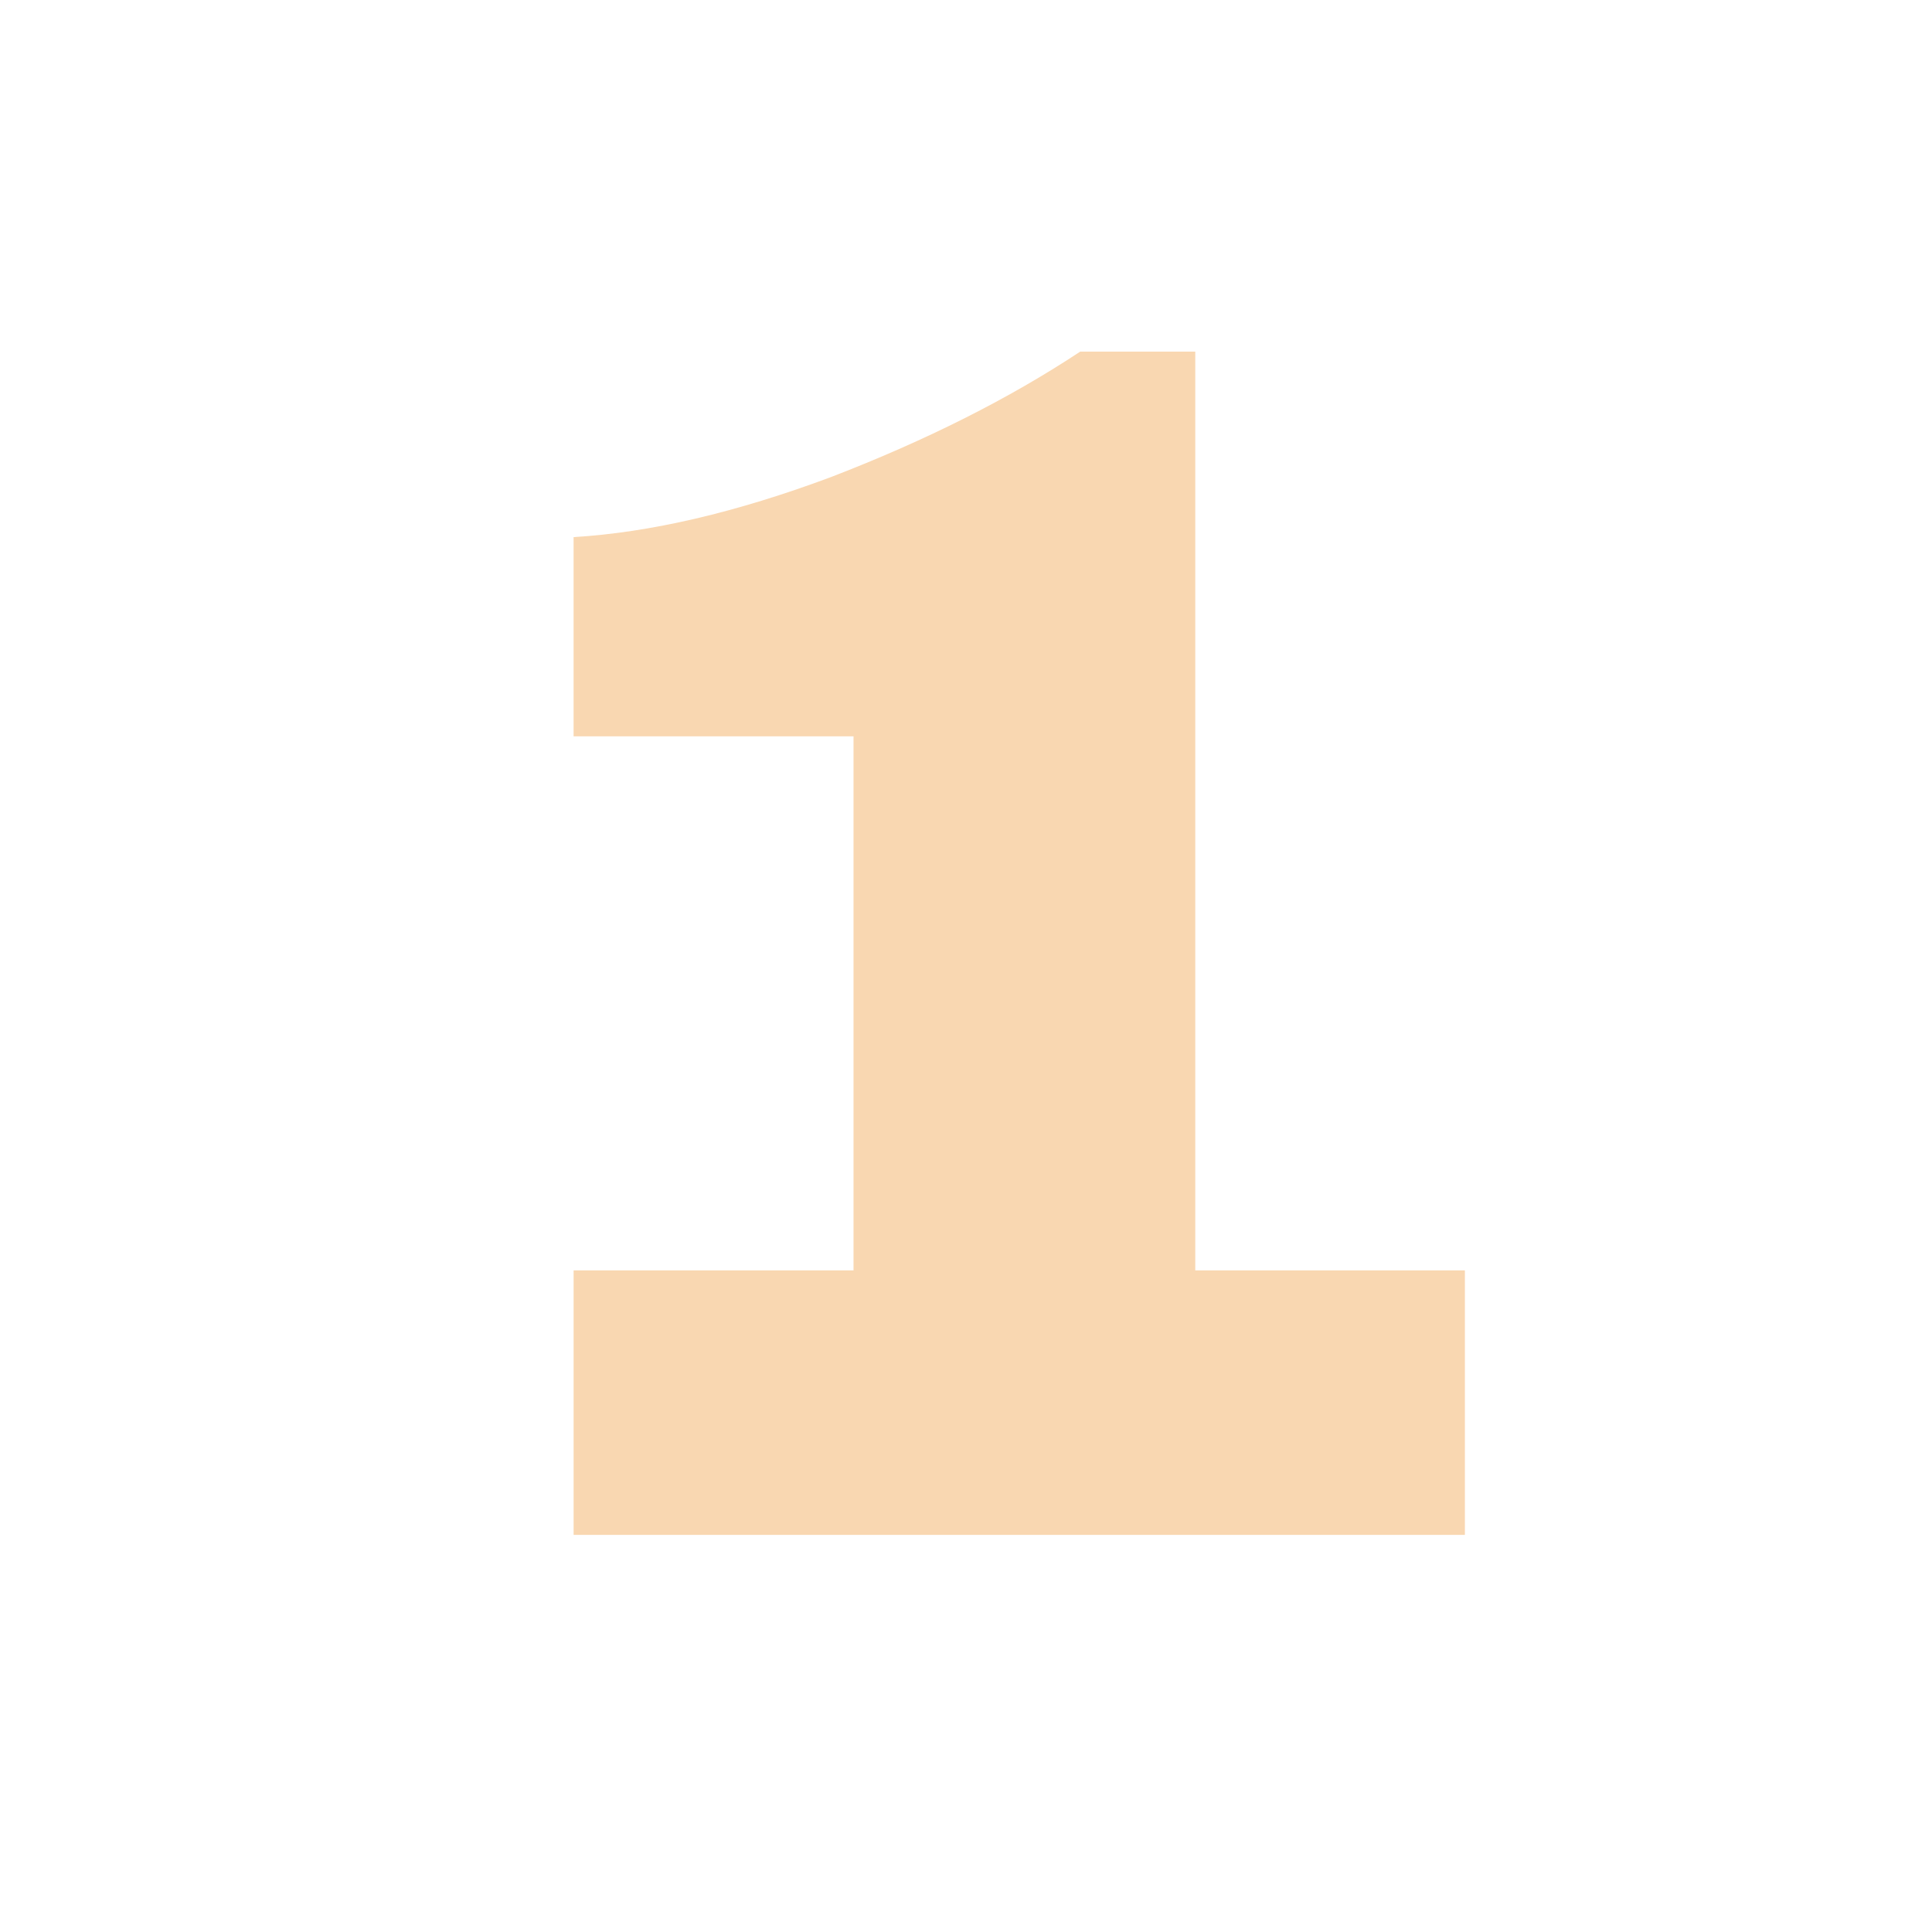 <svg width="180" height="180" viewBox="0 0 180 180" fill="none" xmlns="http://www.w3.org/2000/svg">
    <path d="M136.481 118.36V143h-83.04v-24.64h26.08V68.6H53.44V50.04c7.146-.427 15.146-2.293 24-5.6 8.853-3.413 16.586-7.307 23.2-11.68h10.72v85.6h25.12z" fill="#F9D7B1"/>
</svg>
